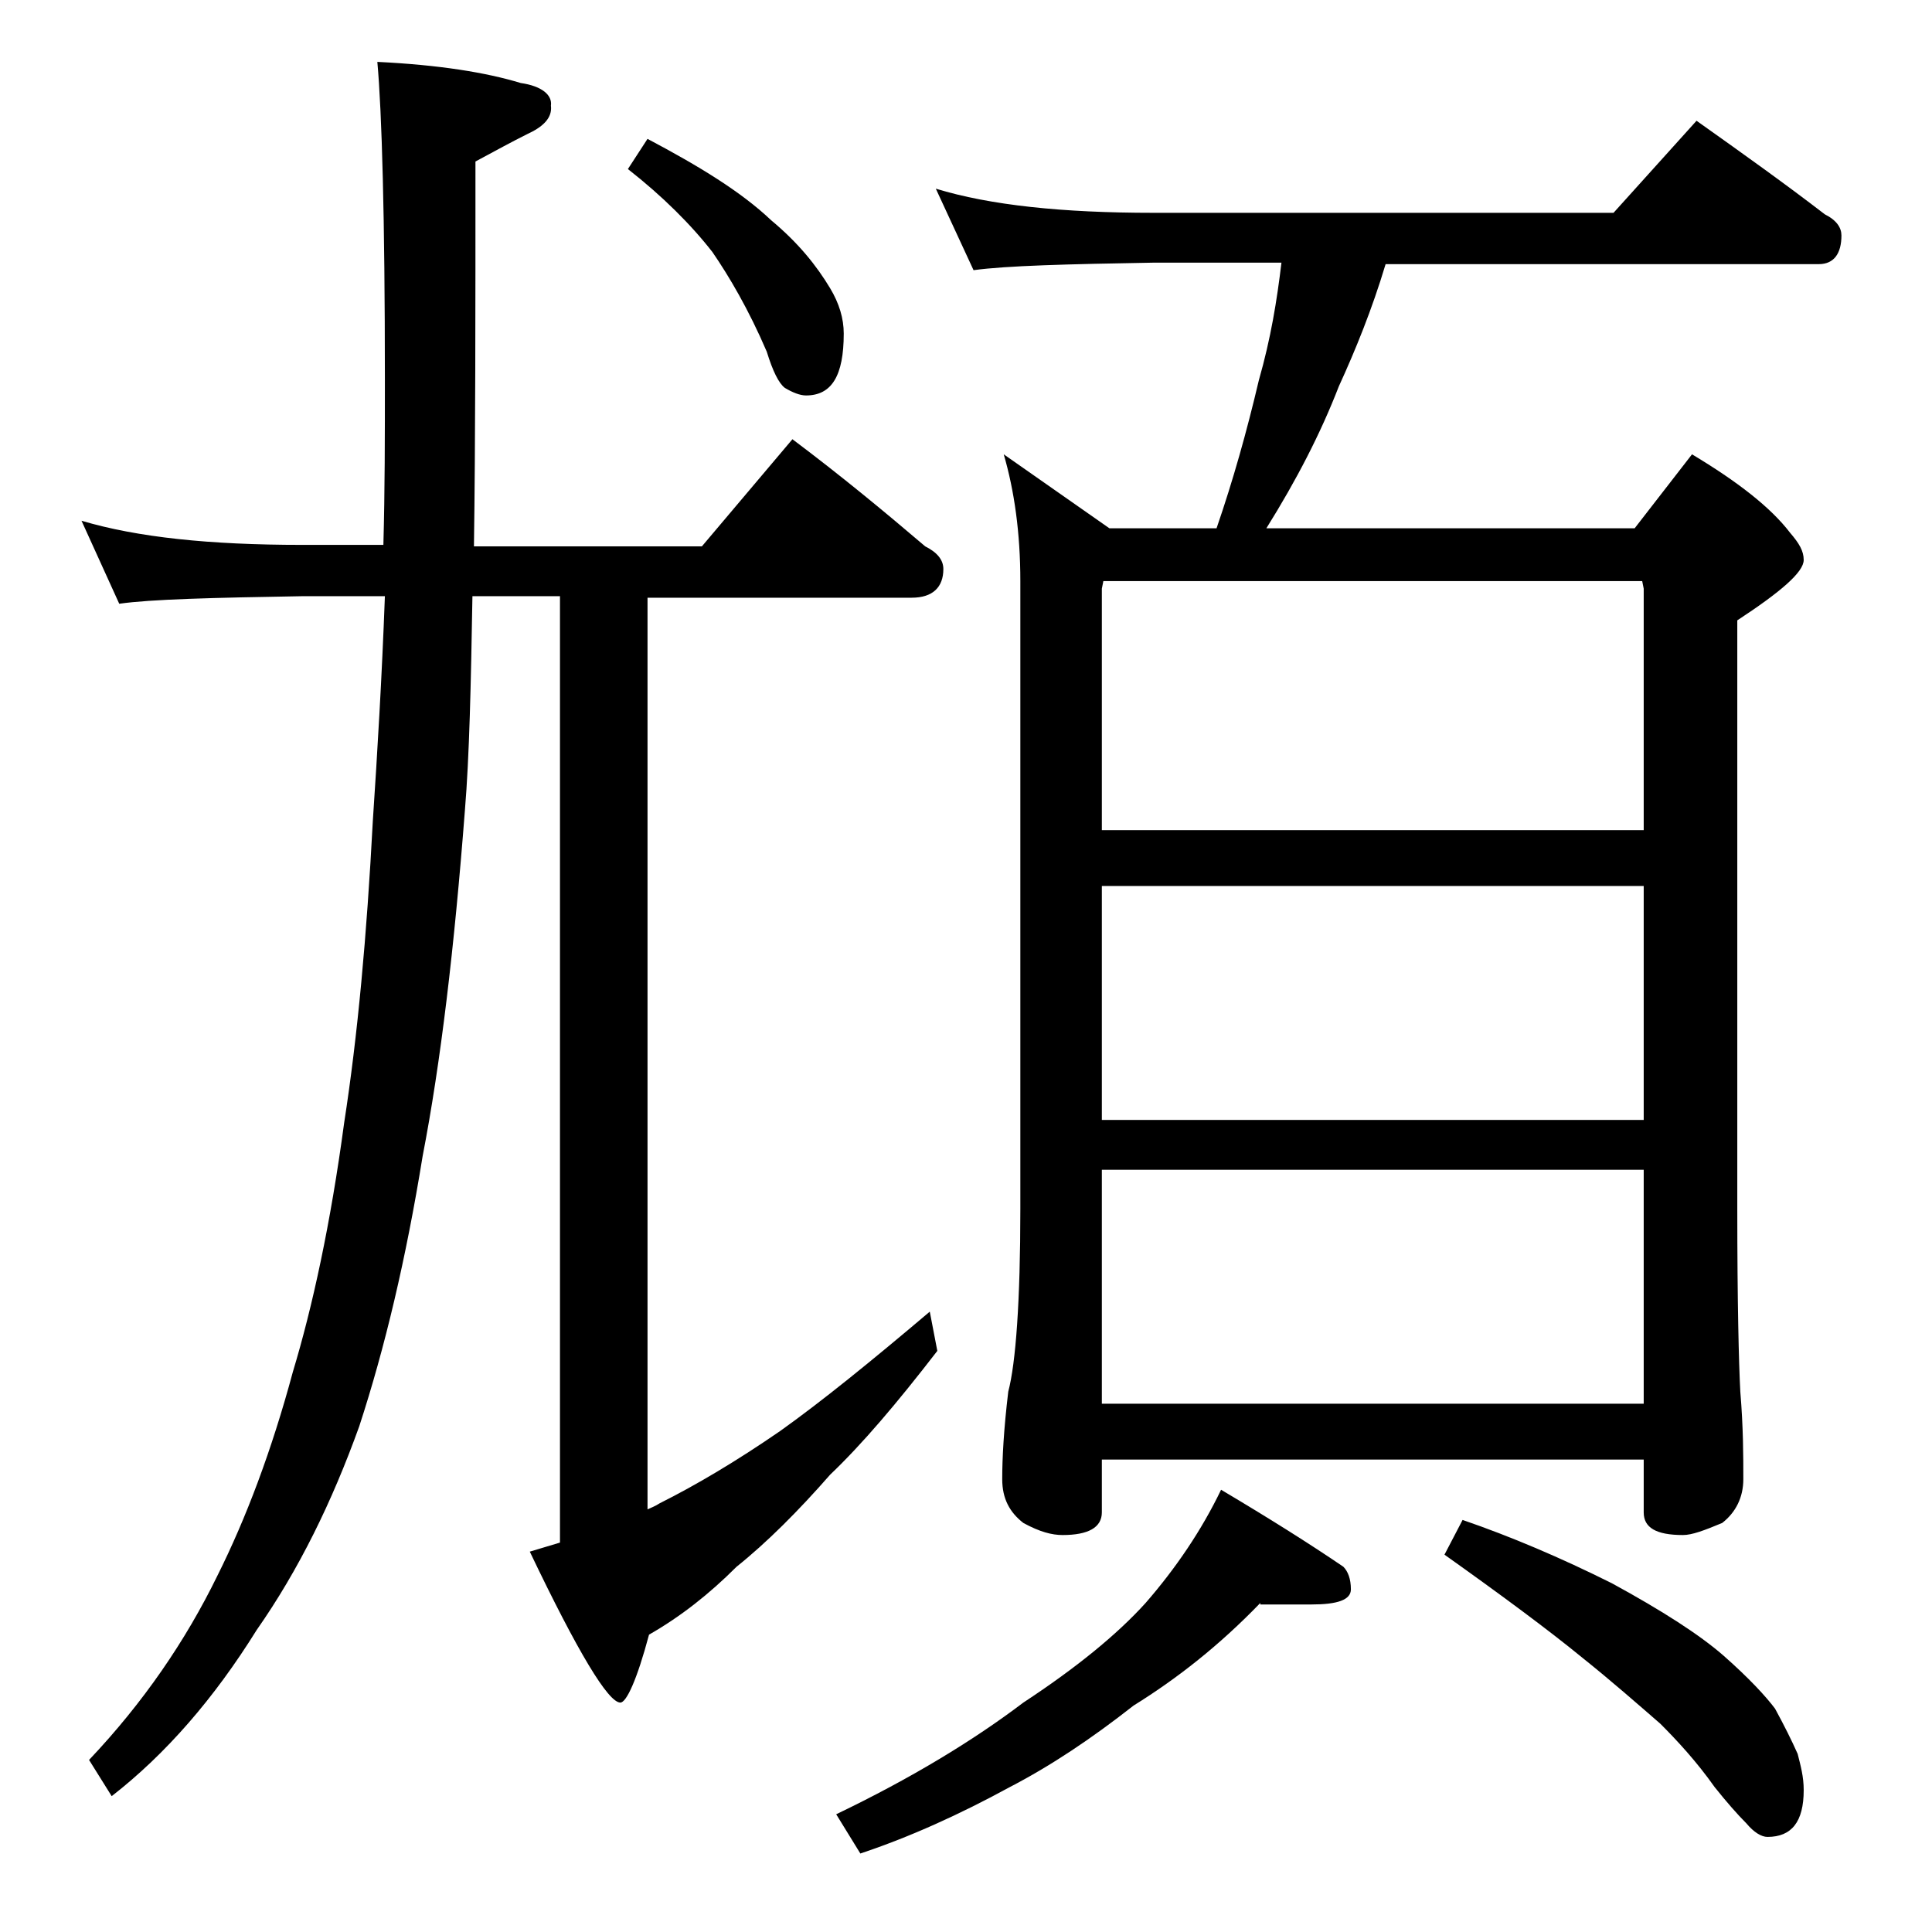 <?xml version="1.0" encoding="utf-8"?>
<!-- Generator: Adobe Illustrator 18.0.0, SVG Export Plug-In . SVG Version: 6.00 Build 0)  -->
<!DOCTYPE svg PUBLIC "-//W3C//DTD SVG 1.1//EN" "http://www.w3.org/Graphics/SVG/1.1/DTD/svg11.dtd">
<svg version="1.1" id="Layer_1" xmlns="http://www.w3.org/2000/svg" xmlns:xlink="http://www.w3.org/1999/xlink" x="0px" y="0px"
	 viewBox="0 0 128 128" enable-background="new 0 0 128 128" xml:space="preserve">
<path d="M5.4,34.5c3.7,1.1,8.5,1.6,14.6,1.6h5.4c0.1-3.6,0.1-7.2,0.1-11c0-10.7-0.2-17.7-0.5-21c4.1,0.2,7.2,0.7,9.5,1.4
	c1.4,0.2,2.1,0.8,2,1.5c0.1,0.8-0.5,1.4-1.6,1.9c-1,0.5-2.1,1.1-3.4,1.8c0,10,0,18.5-0.1,25.5h15.1l6-7.1c3.2,2.4,6.1,4.8,8.8,7.1
	c0.8,0.4,1.2,0.9,1.2,1.5c0,1.2-0.7,1.9-2.1,1.9H42.9V100c0.2-0.1,0.5-0.2,0.8-0.4c2.4-1.2,5.1-2.8,8-4.8c2.8-2,6-4.6,9.9-7.9
	l0.5,2.6c-2.7,3.5-5,6.2-7.1,8.2c-2.1,2.4-4.2,4.5-6.2,6.1c-1.8,1.8-3.7,3.3-5.8,4.5c-0.8,3-1.5,4.5-1.9,4.5c-0.8,0-2.8-3.3-6-10
	c0.7-0.2,1.3-0.4,2-0.6V39.5h-5.8c-0.1,5.8-0.2,10.6-0.5,14.2c-0.7,9.1-1.6,16.7-2.8,22.9c-1.1,6.8-2.5,12.7-4.2,17.9
	c-1.8,5-4,9.5-6.8,13.5c-2.8,4.5-6,8.2-9.6,11l-1.5-2.4c3.6-3.8,6.4-7.9,8.5-12.2c1.9-3.8,3.6-8.3,5-13.5c1.3-4.3,2.5-9.8,3.4-16.5
	c0.9-5.8,1.5-12.4,1.9-20c0.3-4.5,0.6-9.5,0.8-14.9H20c-5.9,0.1-10,0.2-12.1,0.5L5.4,34.5z M42.9,9.2c3.4,1.8,6.2,3.5,8.2,5.4
	c1.8,1.5,3,3,3.9,4.5c0.6,1,0.9,2,0.9,3c0,2.8-0.8,4.1-2.5,4.1c-0.4,0-0.9-0.2-1.4-0.5c-0.4-0.3-0.8-1.1-1.2-2.4
	c-1.2-2.8-2.5-5-3.6-6.6c-1.4-1.8-3.3-3.7-5.6-5.5L42.9,9.2z M83.5,106.2c-2.7,2.8-5.5,5-8.4,6.8c-2.8,2.2-5.5,4-8.2,5.4
	c-3.3,1.8-6.6,3.3-9.9,4.4l-1.6-2.6c5-2.4,9.1-4.9,12.4-7.4c3.5-2.3,6.2-4.5,8.1-6.6c2-2.3,3.7-4.8,5-7.5c3.2,1.9,5.9,3.6,8.1,5.1
	c0.3,0.3,0.5,0.8,0.5,1.5c0,0.7-0.9,1-2.6,1H83.5z M62,12.5c3.6,1.1,8.4,1.6,14.4,1.6h30.5l5.5-6.1c3.1,2.2,5.9,4.2,8.5,6.2
	c0.8,0.4,1.1,0.9,1.1,1.4c0,1.2-0.5,1.9-1.5,1.9H91.8c-0.9,3-2,5.7-3.1,8.1c-1.2,3.1-2.8,6.2-4.8,9.4h24.4l3.8-4.9
	c3,1.8,5.2,3.5,6.5,5.2c0.6,0.7,0.9,1.2,0.9,1.8c0,0.8-1.5,2.1-4.4,4v39c0,6.2,0.1,10.2,0.2,12.1c0.2,2.4,0.2,4.3,0.2,5.8
	c0,1.2-0.5,2.2-1.4,2.9c-1.2,0.5-2,0.8-2.6,0.8c-1.8,0-2.6-0.5-2.6-1.5v-3.5H73v3.5c0,1-0.9,1.5-2.6,1.5c-0.7,0-1.5-0.2-2.6-0.8
	c-0.9-0.7-1.4-1.6-1.4-2.9c0-1.4,0.1-3.3,0.4-5.8c0.5-1.9,0.8-6,0.8-12.1V38.5c0-3.2-0.4-6-1.1-8.4l7,4.9h7.1c1.1-3.2,2-6.4,2.8-9.8
	c0.8-2.8,1.2-5.3,1.5-7.8h-8.4c-5.8,0.1-9.8,0.2-12,0.5L62,12.5z M73,55h35.9V39l-0.1-0.5H73.1L73,39V55z M73,74.2h35.9V58.7H73
	V74.2z M73,93h35.9V77.5H73V93z M96.9,100.7c3.2,1.1,6.5,2.5,9.9,4.2c3.3,1.8,5.8,3.4,7.4,4.8c1.7,1.5,2.8,2.7,3.4,3.5
	c0.6,1.1,1.1,2.1,1.5,3c0.2,0.8,0.4,1.5,0.4,2.4c0,2.1-0.8,3.1-2.4,3.1c-0.4,0-0.9-0.3-1.4-0.9c-0.6-0.6-1.3-1.4-2.1-2.4
	c-1.2-1.7-2.5-3.1-3.6-4.2c-1.5-1.3-3.2-2.8-5.2-4.4c-2.2-1.8-5.3-4.1-9.1-6.8L96.9,100.7z"/>
</svg>
